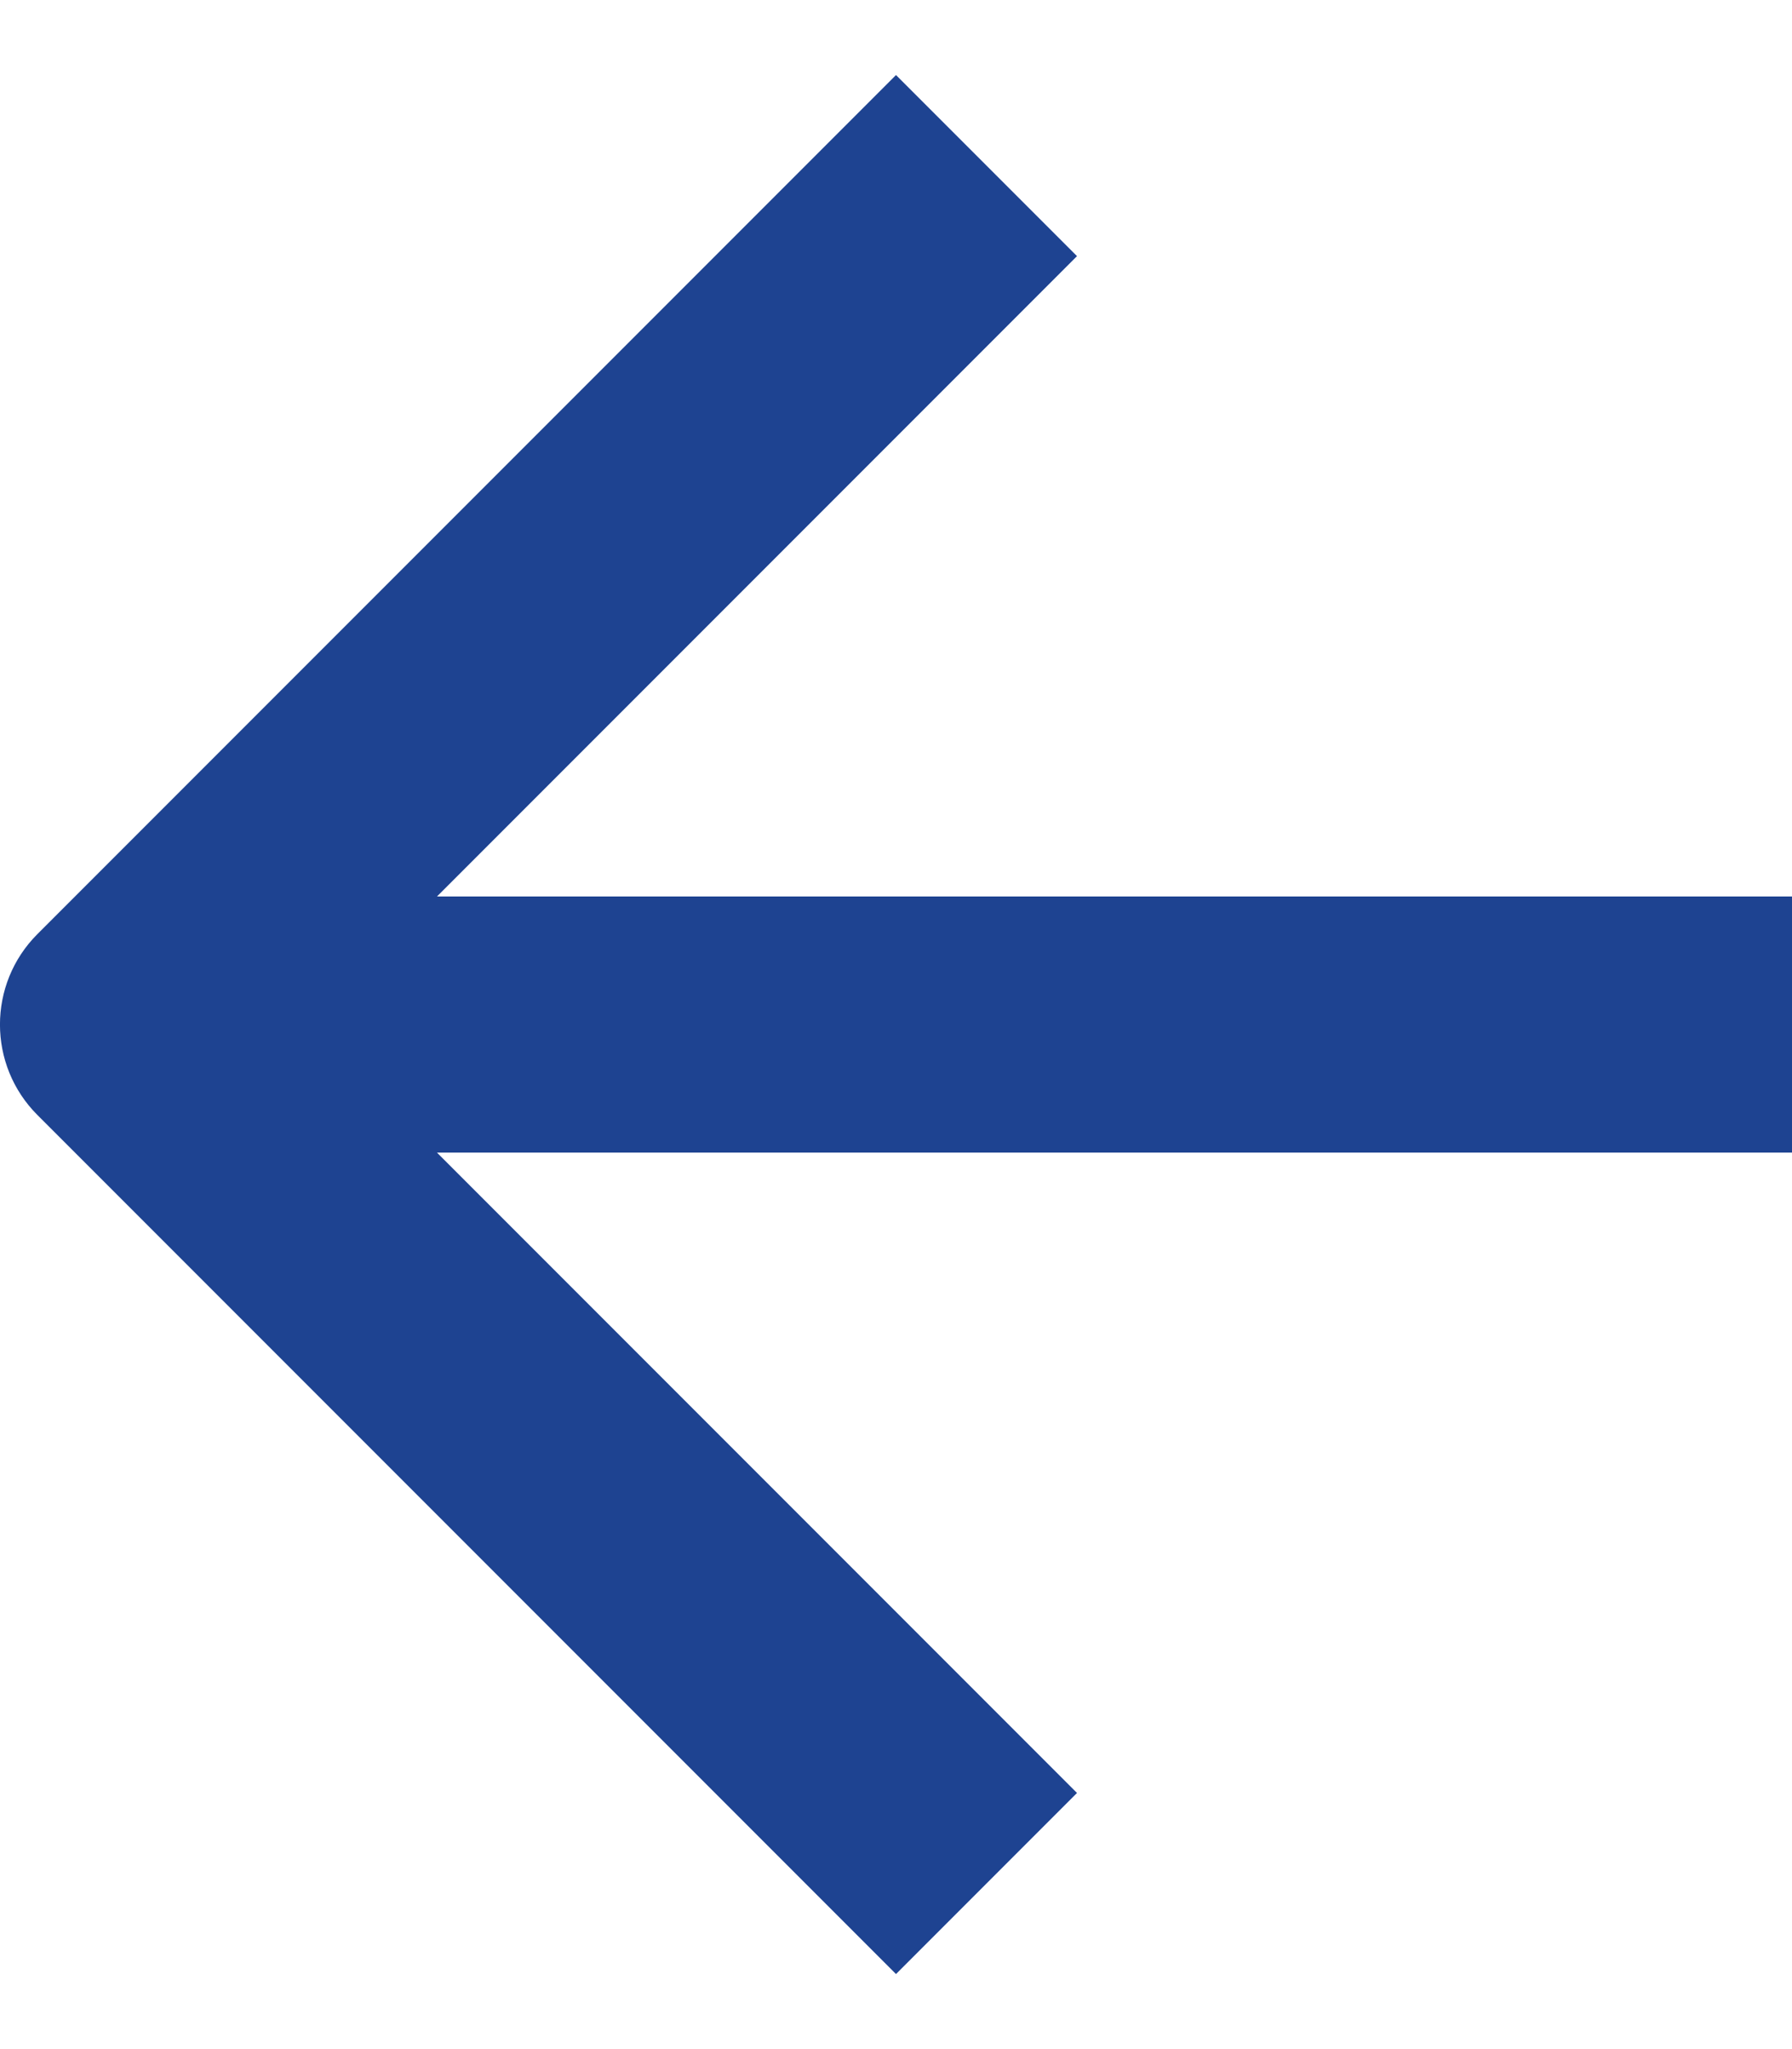 <svg width="14" height="16" viewBox="0 0 14 16" fill="none" xmlns="http://www.w3.org/2000/svg">
<path d="M13 9L14 9L14 7L13 7L13 9ZM1 8L0.293 7.293C-0.098 7.683 -0.098 8.317 0.293 8.707L1 8ZM6.293 14.707L7 15.414L8.414 14L7.707 13.293L6.293 14.707ZM7.707 2.707L8.414 2L7 0.586L6.293 1.293L7.707 2.707ZM13 7L1 7L1 9L13 9L13 7ZM7.707 13.293L1.707 7.293L0.293 8.707L6.293 14.707L7.707 13.293ZM1.707 8.707L7.707 2.707L6.293 1.293L0.293 7.293L1.707 8.707Z" fill="#1E4391"/>
</svg>

